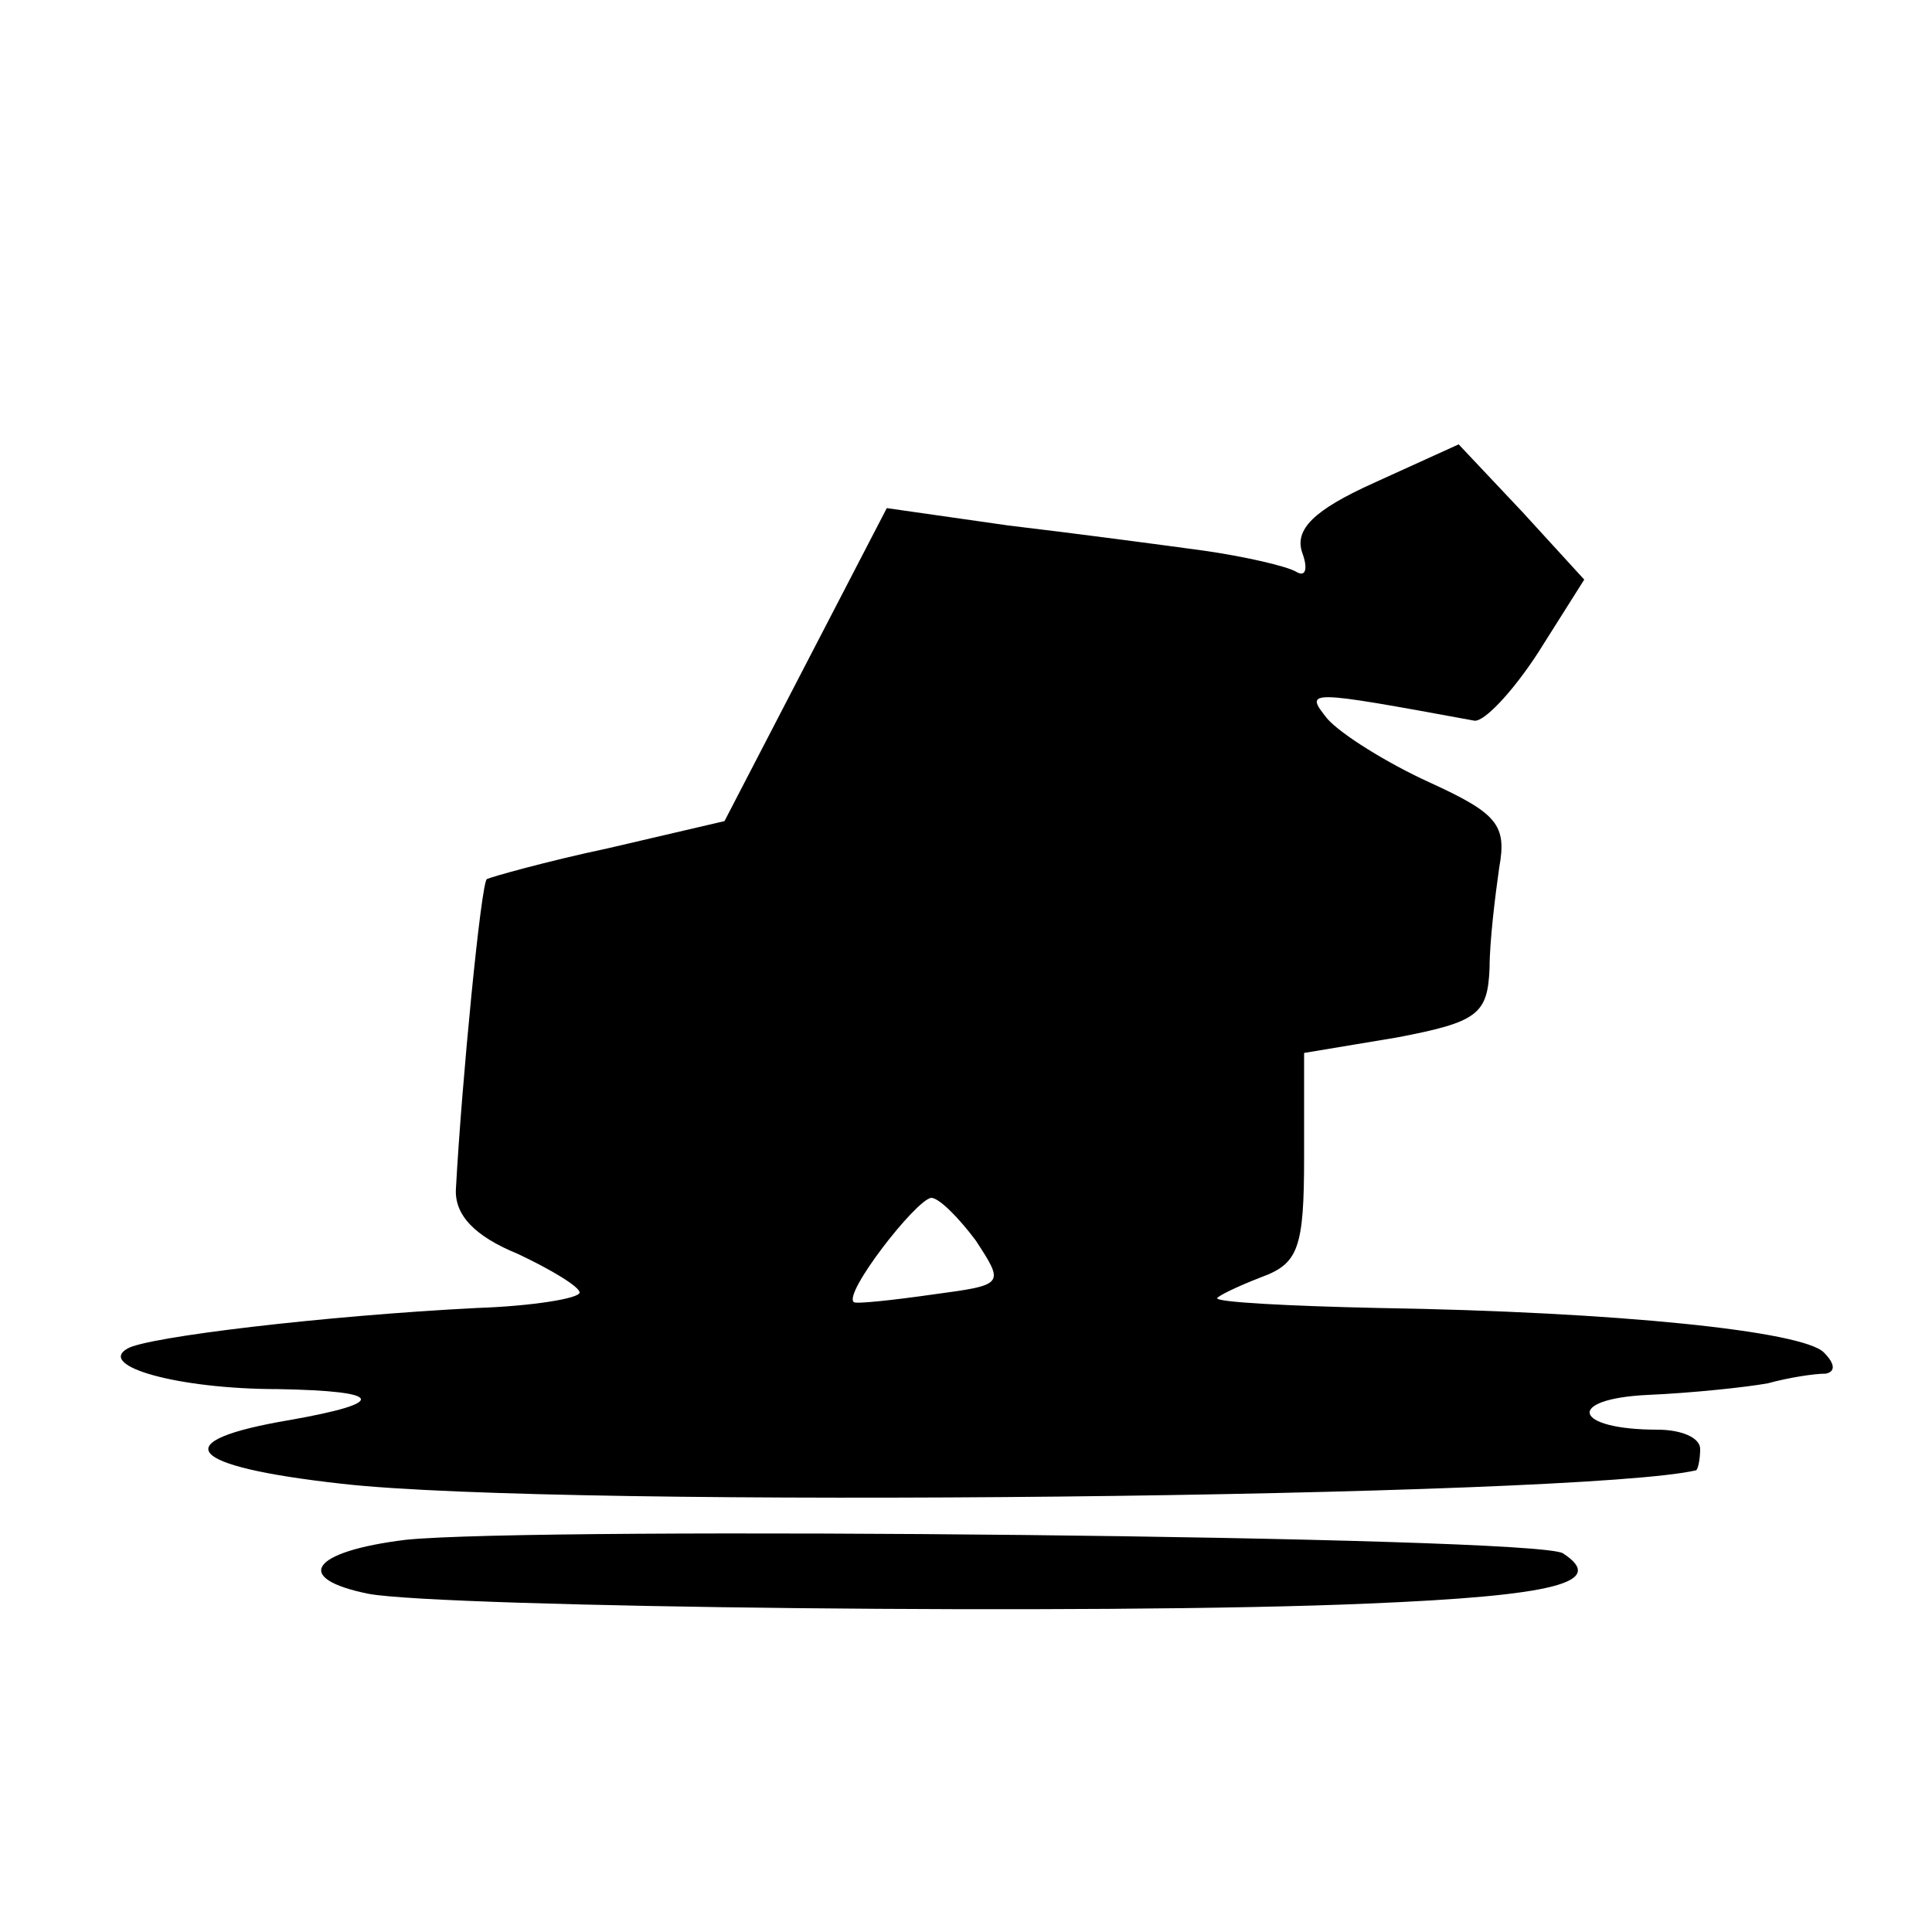 <?xml version="1.0" standalone="no"?>
<!DOCTYPE svg PUBLIC "-//W3C//DTD SVG 20010904//EN"
 "http://www.w3.org/TR/2001/REC-SVG-20010904/DTD/svg10.dtd">
<svg version="1.0" xmlns="http://www.w3.org/2000/svg"
 width="100pt" height="100pt" viewBox="0 0 100 100"
 preserveAspectRatio="xMidYMid meet">
<g transform="translate(0,100) scale(0.1,-0.1)"
fill="#000000" stroke="none">
<path d="M711 750 c-31 -14 -41 -24 -37 -36 3 -8 2 -13 -3 -10 -5 3 -27 8 -48
11 -22 3 -67 9 -101 13 l-63 9 -42 -81 -42 -81 -60 -14 c-33 -7 -61 -15 -63
-16 -3 -2 -13 -105 -16 -160 -1 -14 10 -25 32 -34 17 -8 32 -17 32 -20 0 -3
-24 -7 -53 -8 -79 -4 -171 -15 -181 -21 -16 -9 26 -21 78 -21 55 -1 57 -7 6
-16 -65 -11 -54 -24 27 -33 114 -13 642 -7 701 7 1 1 2 6 2 11 0 6 -10 10 -22
10 -44 0 -48 16 -5 18 23 1 51 4 62 6 11 3 24 5 30 5 5 1 5 5 -1 11 -11 11
-106 21 -231 23 -46 1 -83 3 -83 5 0 1 10 6 23 11 19 7 22 15 22 62 l0 54 48
8 c42 8 47 12 48 36 0 14 3 38 5 52 4 22 -1 28 -36 44 -22 10 -46 25 -53 33
-12 15 -11 15 76 -1 5 -1 20 15 33 35 l24 38 -32 35 -33 35 -44 -20z m-206
-392 c15 -23 15 -23 -22 -28 -21 -3 -40 -5 -41 -4 -6 4 32 53 40 54 4 0 14
-10 23 -22z"/>
<path d="M210 203 c-49 -6 -59 -20 -19 -28 39 -7 380 -11 517 -5 97 4 124 11
101 26 -14 9 -532 14 -599 7z"/>
</g>
</svg>
